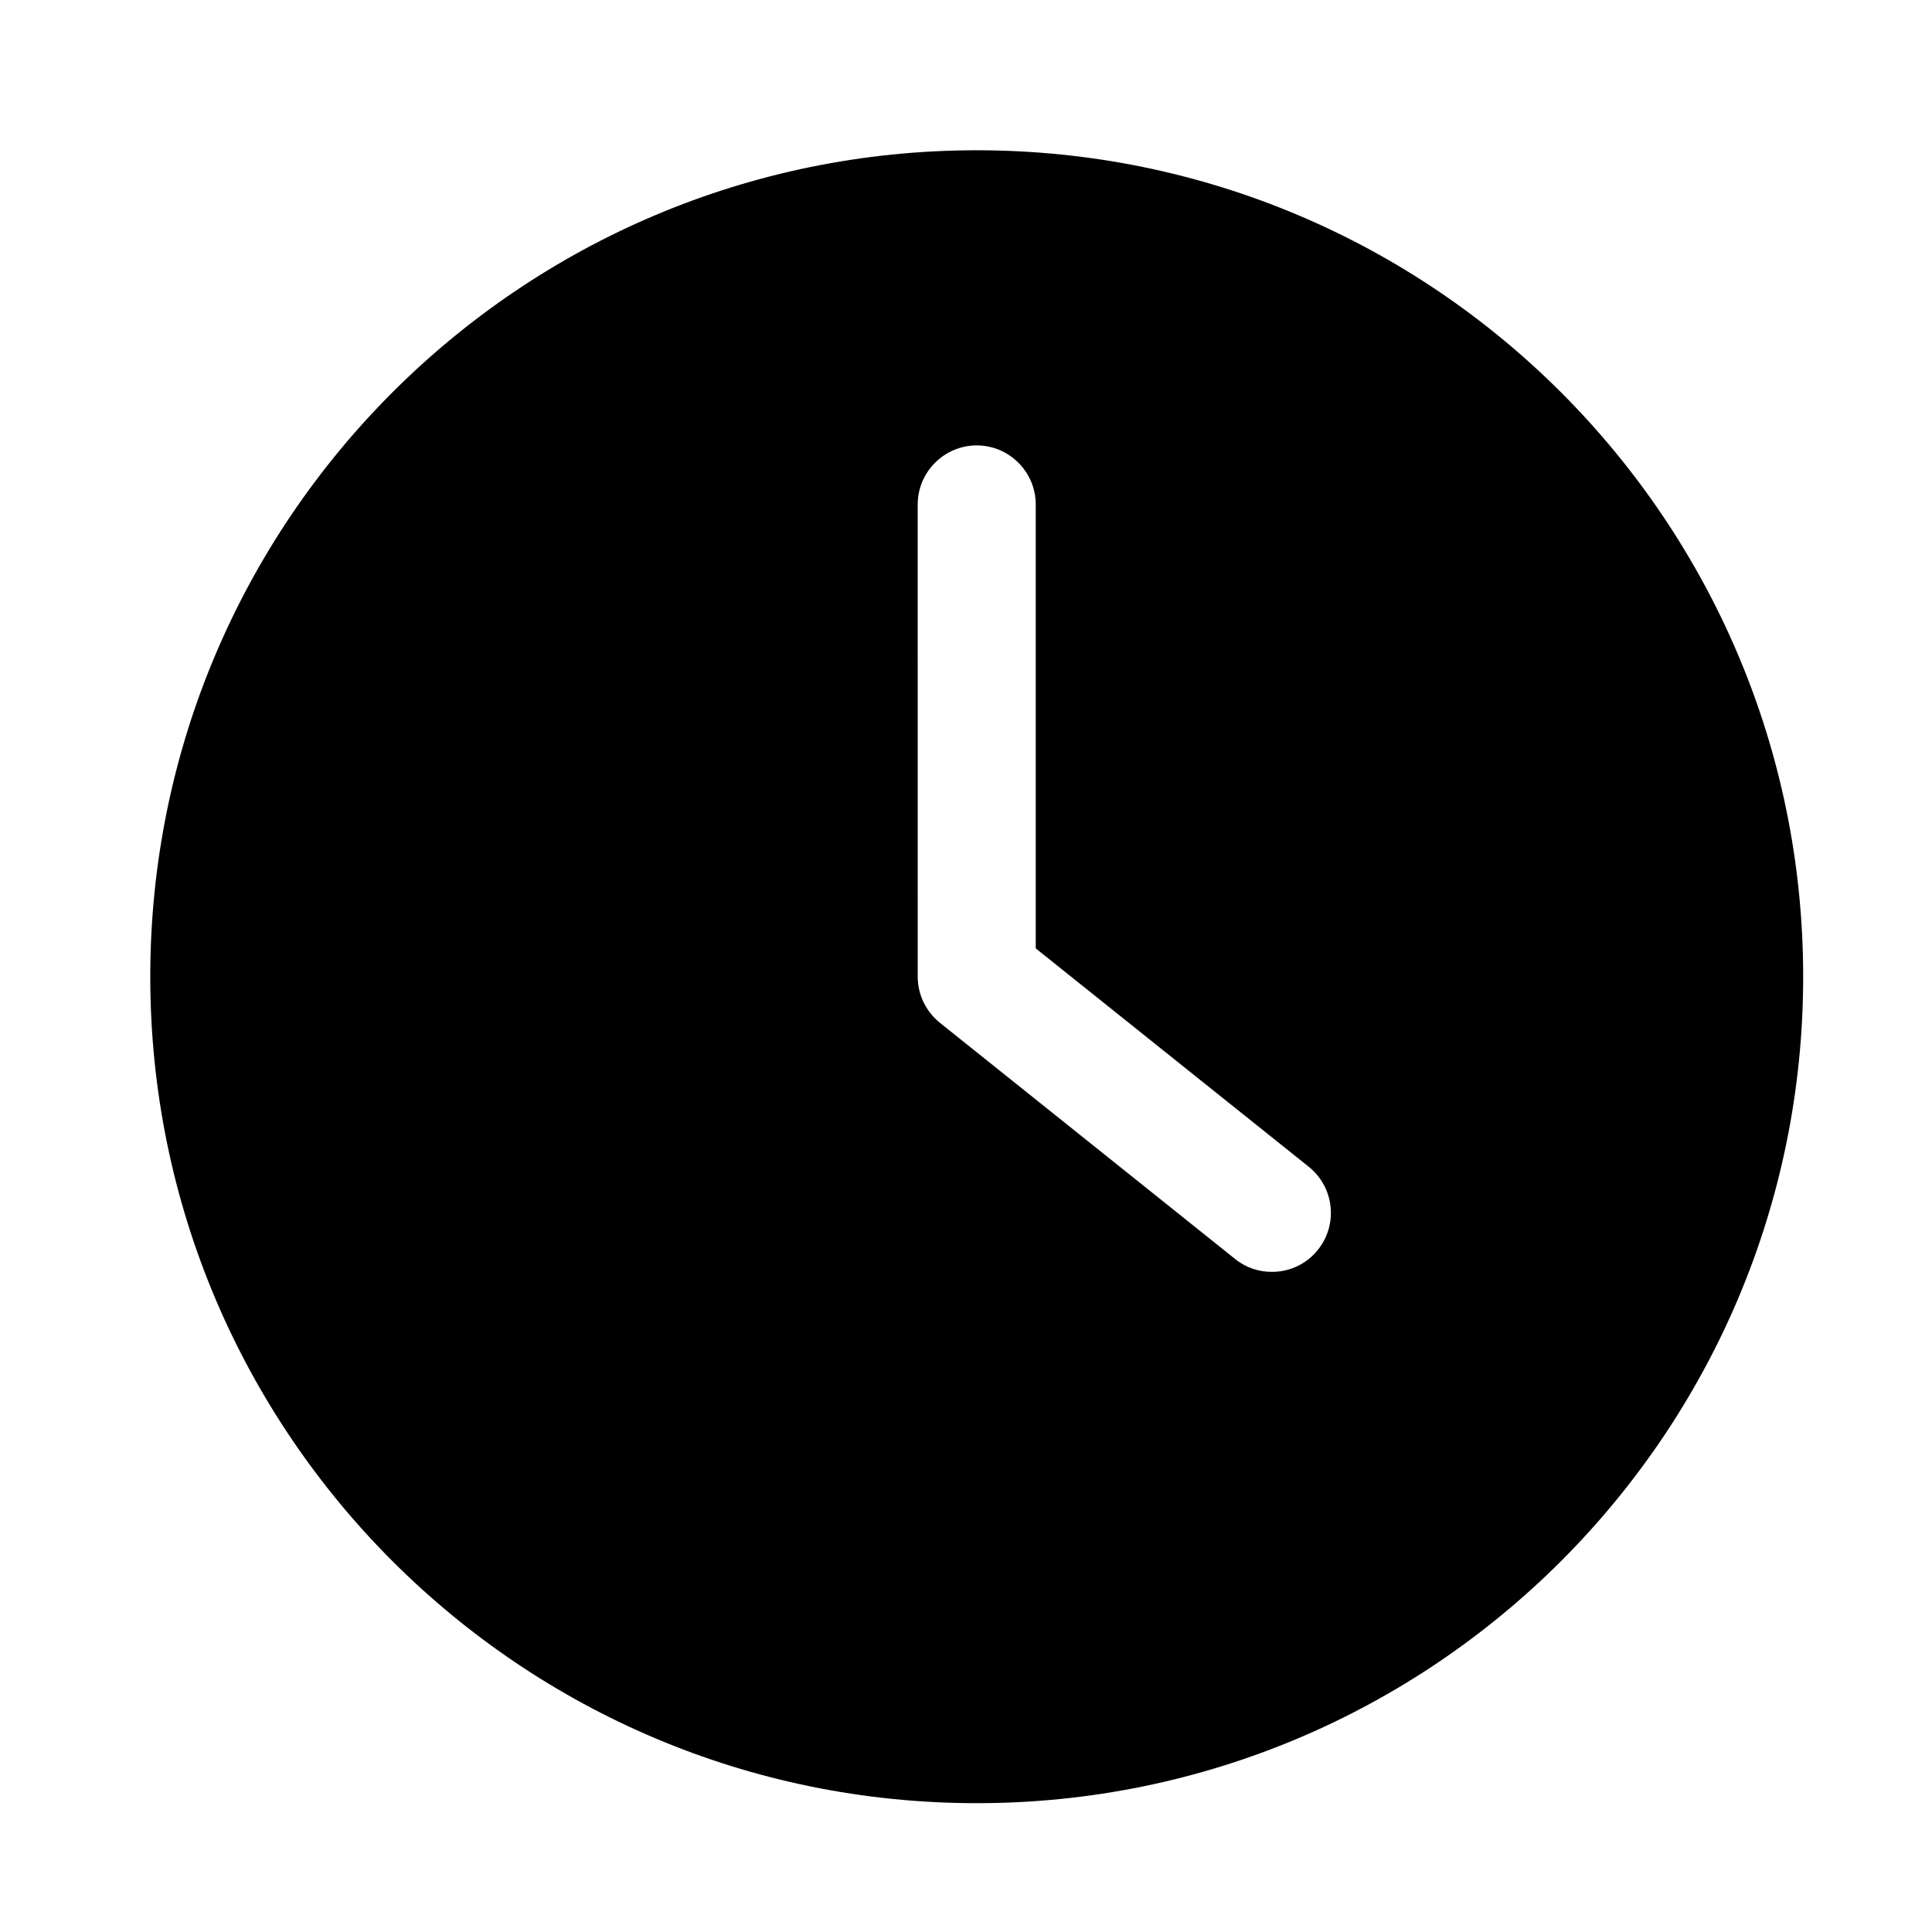 <?xml version="1.0" encoding="UTF-8"?> <svg xmlns="http://www.w3.org/2000/svg" viewBox="0 0 100 100" fill-rule="evenodd"><path d="m50.555 93.332c23.621 0 42.777-19.156 42.777-42.777 0-23.617-19.156-42.777-42.777-42.777-23.617 0-42.777 19.16-42.777 42.777 0 23.621 19.16 42.777 42.777 42.777zm-3.055-67.223c0-1.68 1.375-3.055 3.055-3.055 1.68 0 3.055 1.375 3.055 3.055v22.98l14.133 11.305c1.316 1.055 1.527 2.981 0.473 4.293-0.594 0.75-1.48 1.145-2.383 1.145-0.672 0-1.344-0.211-1.91-0.672l-15.277-12.223c-0.715-0.578-1.145-1.449-1.145-2.383z"></path></svg> 